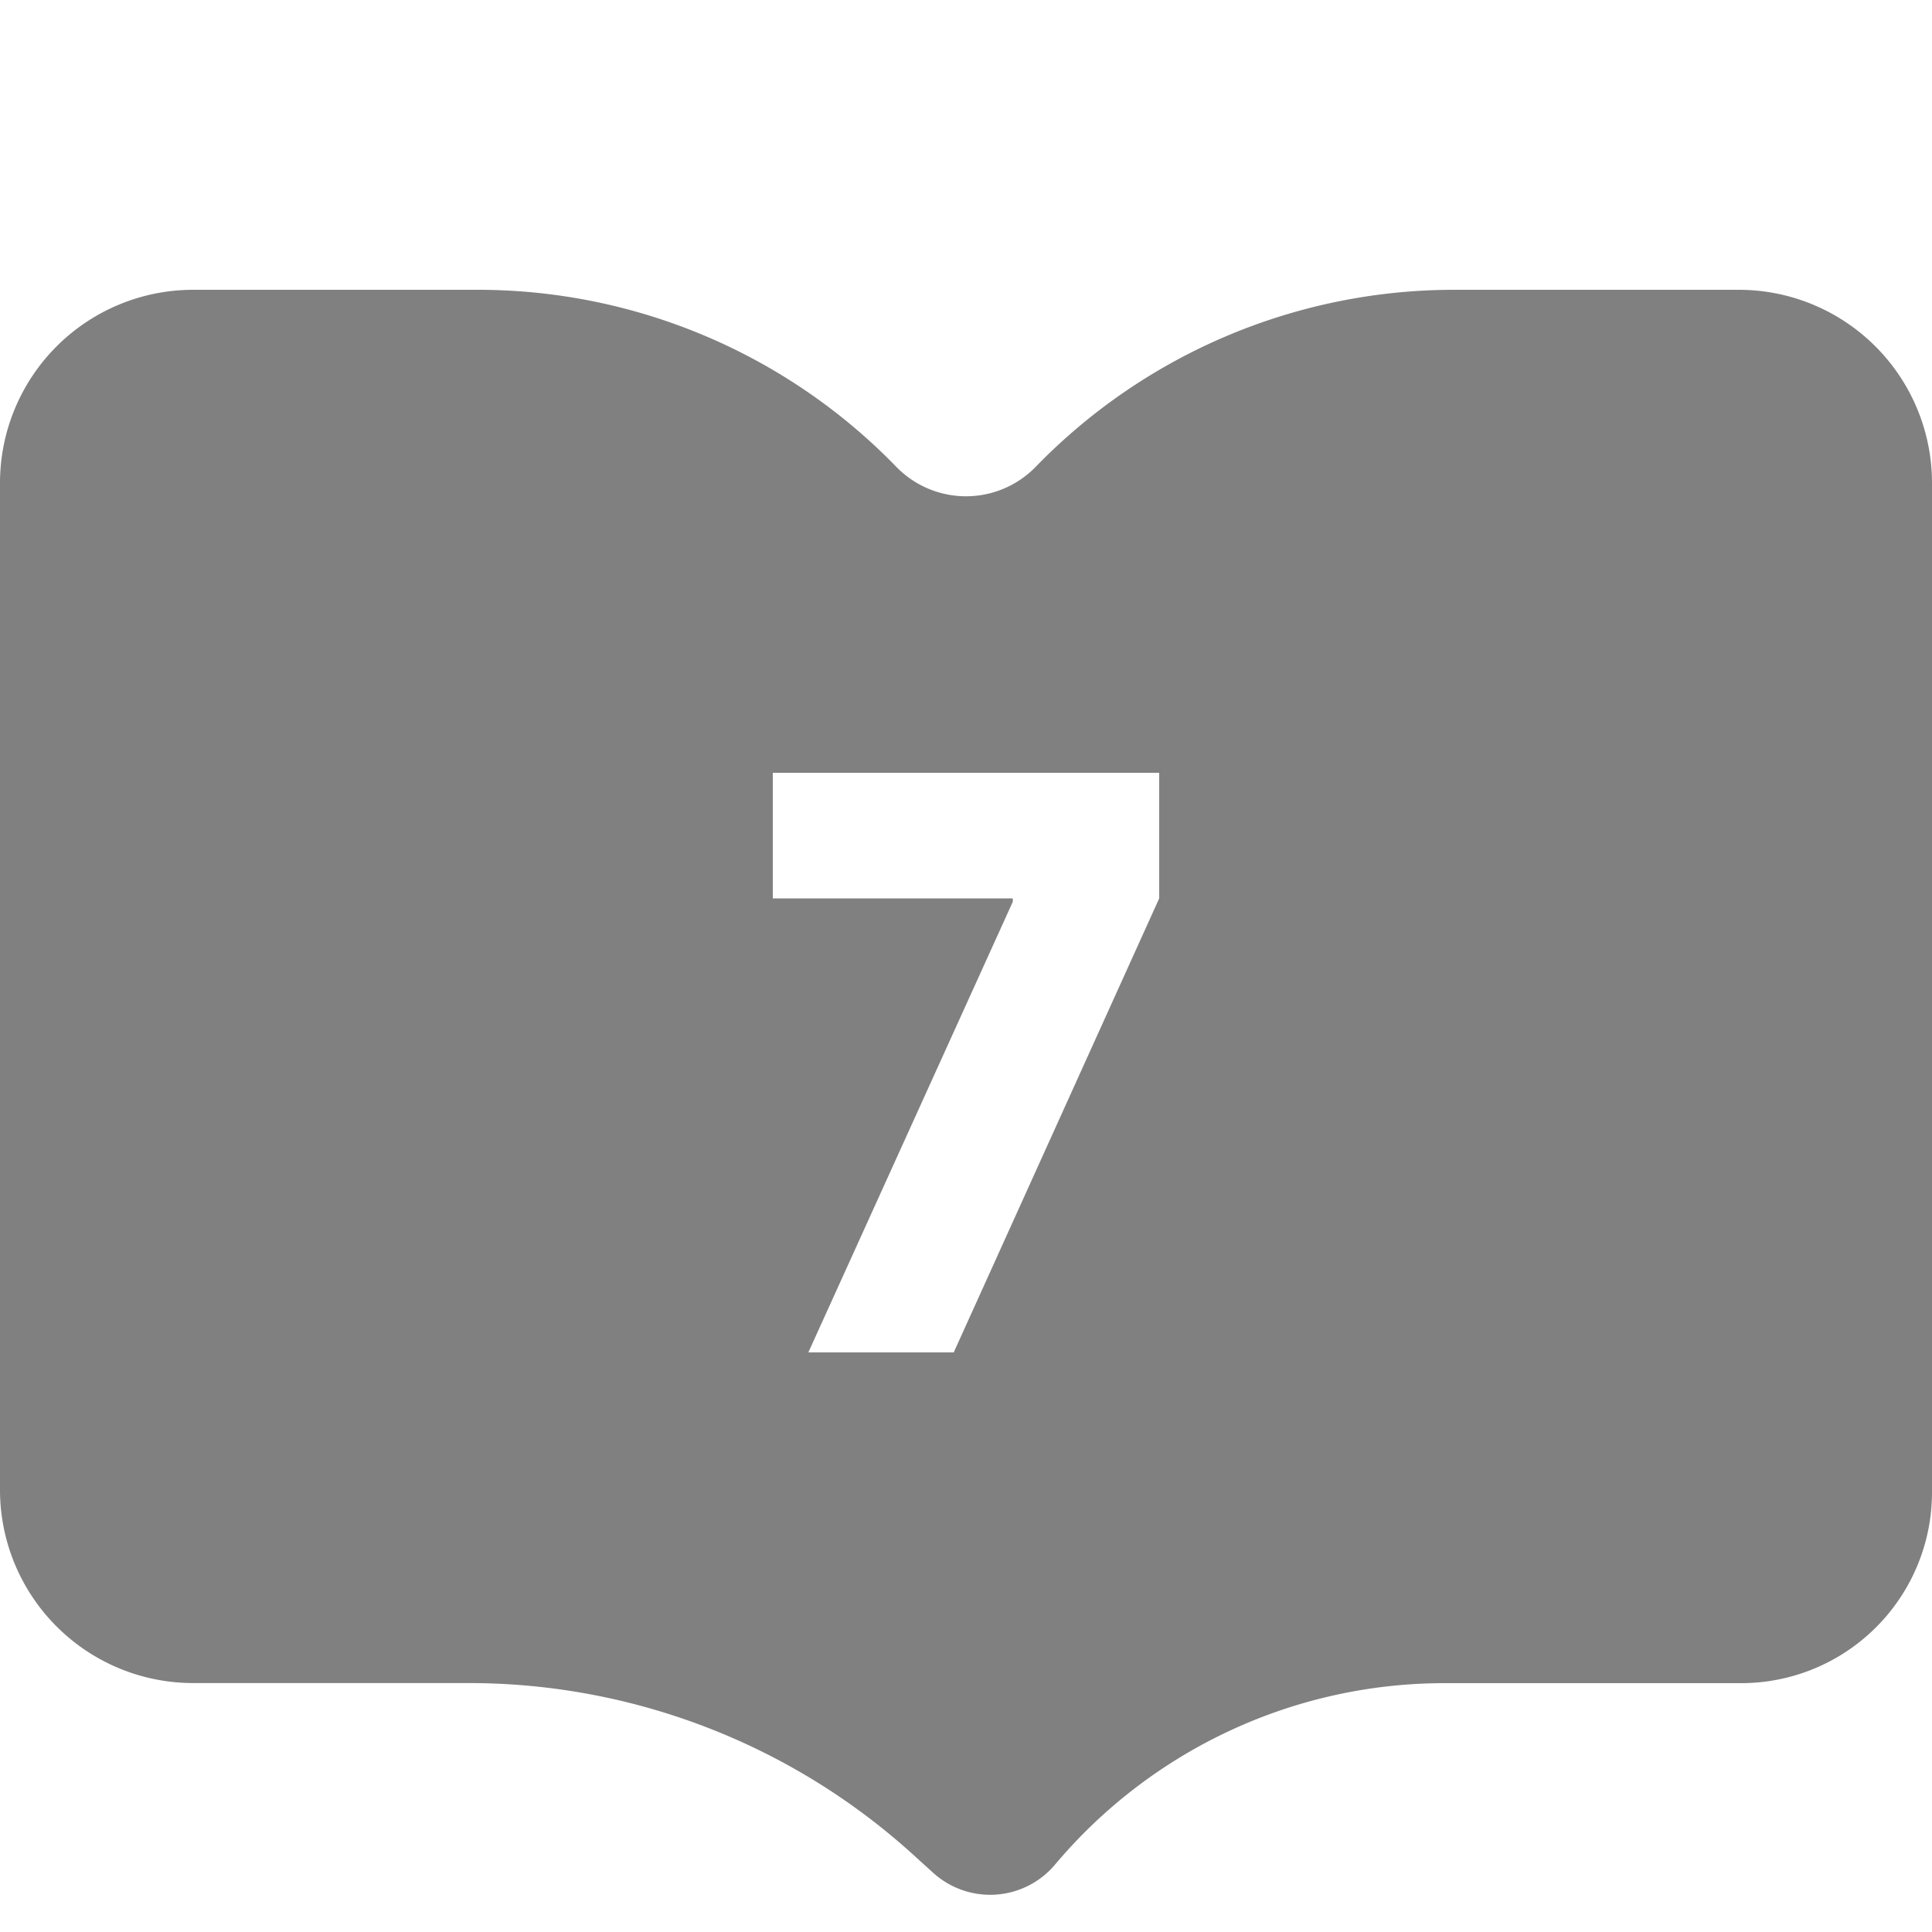 <svg width="20" height="20" fill="none" xmlns="http://www.w3.org/2000/svg"><path d="M4.947 3c1.632 0 3.195.661 4.331 1.832a1.006 1.006 0 0 0 1.444 0A6.036 6.036 0 0 1 15.052 3H18a2 2 0 0 1 2 2v10.448a1.976 1.976 0 0 1-1.977 1.976h-3.07c-1.555 0-3.03.688-4.031 1.878a.878.878 0 0 1-1.262.085l-.203-.184a6.844 6.844 0 0 0-4.602-1.78H2a2 2 0 0 1-2-2V5a2 2 0 0 1 2-2h2.947zM8 8v1.3h2.484v.036L8.368 14h1.505L12 9.3V8H8z" fill="gray"/></svg>